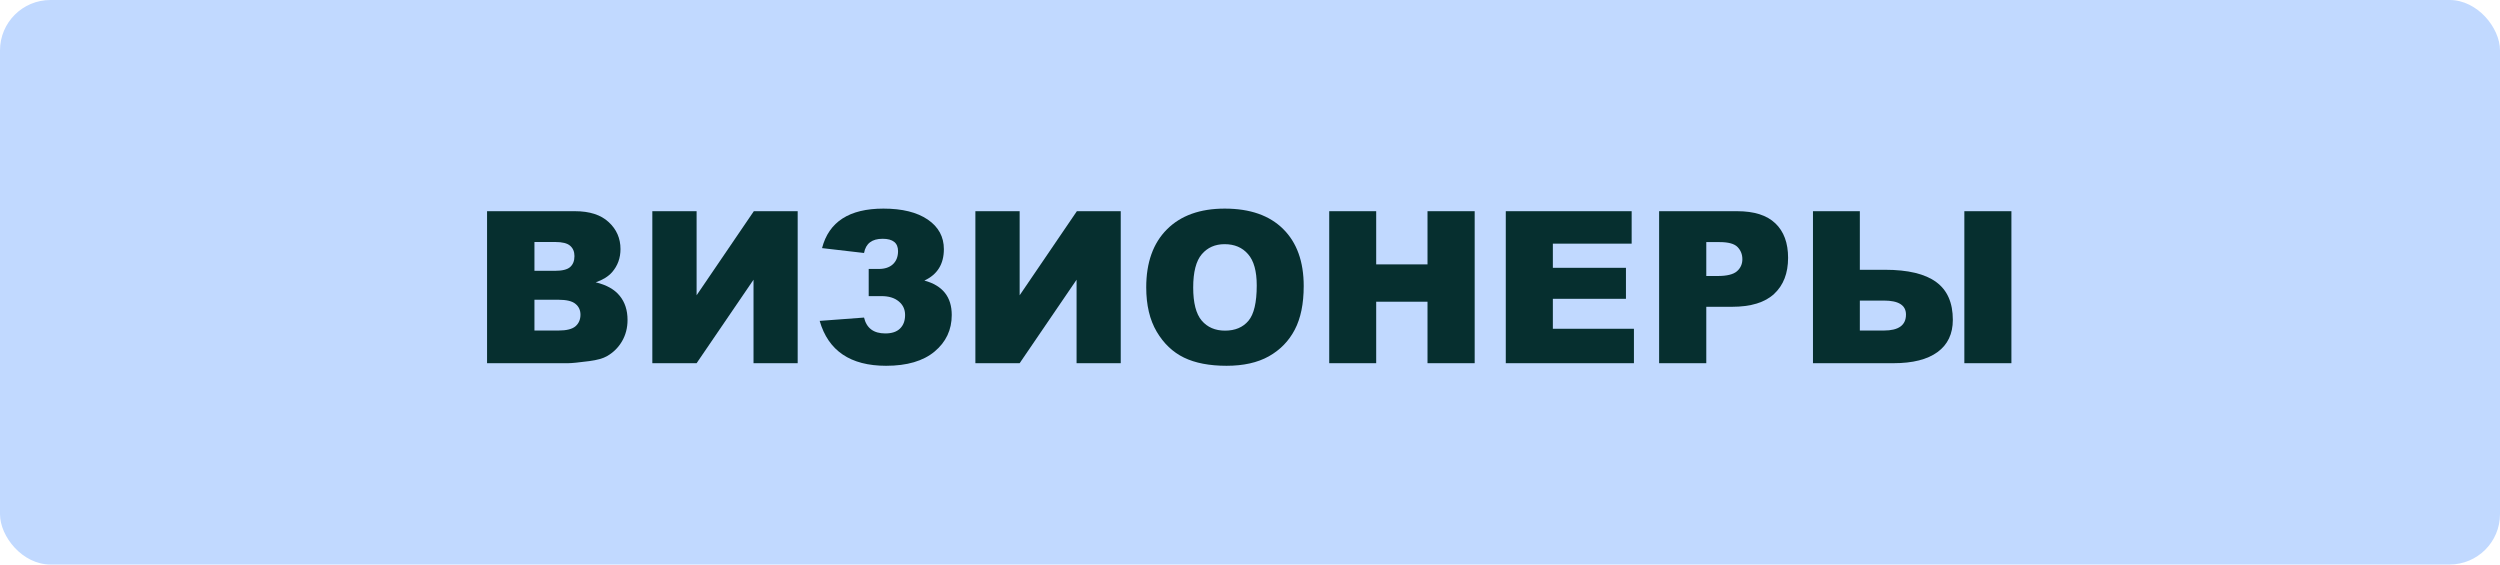 <svg width="248" height="56" viewBox="0 0 248 56" fill="none" xmlns="http://www.w3.org/2000/svg">
<rect width="248" height="56" rx="5" fill="#C1D9FF"/>
<path d="M184.496 26.762H186.985C189.268 26.762 190.962 27.166 192.066 27.976C193.169 28.778 193.721 30.029 193.721 31.73C193.721 33.121 193.214 34.188 192.199 34.928C191.191 35.662 189.741 36.029 187.849 36.029H179.847V20.951H184.496V26.762ZM184.496 32.789H186.882C188.343 32.789 189.073 32.261 189.073 31.205C189.073 30.279 188.343 29.817 186.882 29.817H184.496V32.789ZM194.863 20.951H199.532V36.029H194.863V20.951Z" fill="#062F2F"/>
<path d="M164.584 20.951H172.329C174.015 20.951 175.277 21.352 176.113 22.154C176.957 22.957 177.378 24.098 177.378 25.579C177.378 27.101 176.919 28.291 176 29.148C175.088 30.005 173.693 30.434 171.814 30.434H169.264V36.029H164.584V20.951ZM169.264 27.379H170.405C171.303 27.379 171.934 27.225 172.298 26.916C172.661 26.601 172.843 26.2 172.843 25.713C172.843 25.24 172.685 24.839 172.37 24.51C172.054 24.181 171.461 24.016 170.59 24.016H169.264V27.379Z" fill="#062F2F"/>
<path d="M149.374 20.951H161.86V24.17H154.043V26.567H161.294V29.642H154.043V32.614H162.086V36.029H149.374V20.951Z" fill="#062F2F"/>
<path d="M131.859 20.951H136.518V26.227H141.609V20.951H146.288V36.029H141.609V29.93H136.518V36.029H131.859V20.951Z" fill="#062F2F"/>
<path d="M113.706 28.5C113.706 26.039 114.392 24.122 115.763 22.751C117.134 21.38 119.044 20.694 121.491 20.694C124.001 20.694 125.934 21.369 127.292 22.72C128.649 24.064 129.328 25.95 129.328 28.377C129.328 30.139 129.03 31.586 128.434 32.717C127.844 33.841 126.987 34.719 125.862 35.35C124.745 35.974 123.349 36.286 121.676 36.286C119.976 36.286 118.567 36.015 117.449 35.473C116.339 34.931 115.437 34.075 114.745 32.902C114.052 31.73 113.706 30.262 113.706 28.5ZM118.365 28.521C118.365 30.043 118.646 31.137 119.208 31.802C119.777 32.467 120.549 32.799 121.522 32.799C122.523 32.799 123.298 32.474 123.847 31.822C124.395 31.171 124.669 30.002 124.669 28.315C124.669 26.896 124.381 25.86 123.805 25.209C123.236 24.551 122.462 24.222 121.481 24.222C120.542 24.222 119.788 24.554 119.218 25.219C118.649 25.884 118.365 26.985 118.365 28.521Z" fill="#062F2F"/>
<path d="M111.177 20.951V36.029H106.796V27.749L101.149 36.029H96.758V20.951H101.149V29.292L106.826 20.951H111.177Z" fill="#062F2F"/>
<path d="M91.698 27.832C93.508 28.319 94.413 29.457 94.413 31.246C94.413 32.72 93.844 33.931 92.706 34.877C91.575 35.816 89.974 36.286 87.903 36.286C84.365 36.286 82.168 34.801 81.311 31.832L85.713 31.503C85.96 32.552 86.662 33.077 87.821 33.077C88.466 33.077 88.952 32.916 89.281 32.593C89.617 32.271 89.785 31.822 89.785 31.246C89.785 30.691 89.576 30.242 89.158 29.899C88.74 29.549 88.167 29.374 87.44 29.374H86.175V26.68H87.173C87.77 26.68 88.236 26.526 88.572 26.217C88.915 25.902 89.086 25.466 89.086 24.911C89.086 24.095 88.575 23.687 87.554 23.687C86.498 23.687 85.884 24.157 85.713 25.096L81.547 24.613C82.226 22 84.256 20.694 87.636 20.694C89.508 20.694 90.975 21.058 92.038 21.784C93.1 22.511 93.632 23.488 93.632 24.715C93.632 26.196 92.987 27.235 91.698 27.832Z" fill="#062F2F"/>
<path d="M79.13 20.951V36.029H74.749V27.749L69.103 36.029H64.711V20.951H69.103V29.292L74.78 20.951H79.13Z" fill="#062F2F"/>
<path d="M48.316 20.951H57.038C58.491 20.951 59.605 21.311 60.38 22.031C61.162 22.751 61.553 23.642 61.553 24.705C61.553 25.596 61.275 26.361 60.72 26.999C60.349 27.424 59.808 27.76 59.095 28.006C60.178 28.267 60.973 28.716 61.481 29.354C61.995 29.985 62.252 30.78 62.252 31.74C62.252 32.521 62.07 33.224 61.707 33.848C61.344 34.472 60.847 34.966 60.216 35.329C59.825 35.555 59.235 35.72 58.447 35.823C57.398 35.96 56.702 36.029 56.359 36.029H48.316V20.951ZM53.017 26.865H55.043C55.769 26.865 56.273 26.741 56.554 26.495C56.842 26.241 56.986 25.878 56.986 25.404C56.986 24.966 56.842 24.623 56.554 24.376C56.273 24.129 55.78 24.006 55.073 24.006H53.017V26.865ZM53.017 32.789H55.392C56.194 32.789 56.76 32.648 57.089 32.367C57.418 32.079 57.583 31.695 57.583 31.215C57.583 30.77 57.418 30.413 57.089 30.146C56.767 29.871 56.198 29.734 55.382 29.734H53.017V32.789Z" fill="#062F2F"/>
</svg>